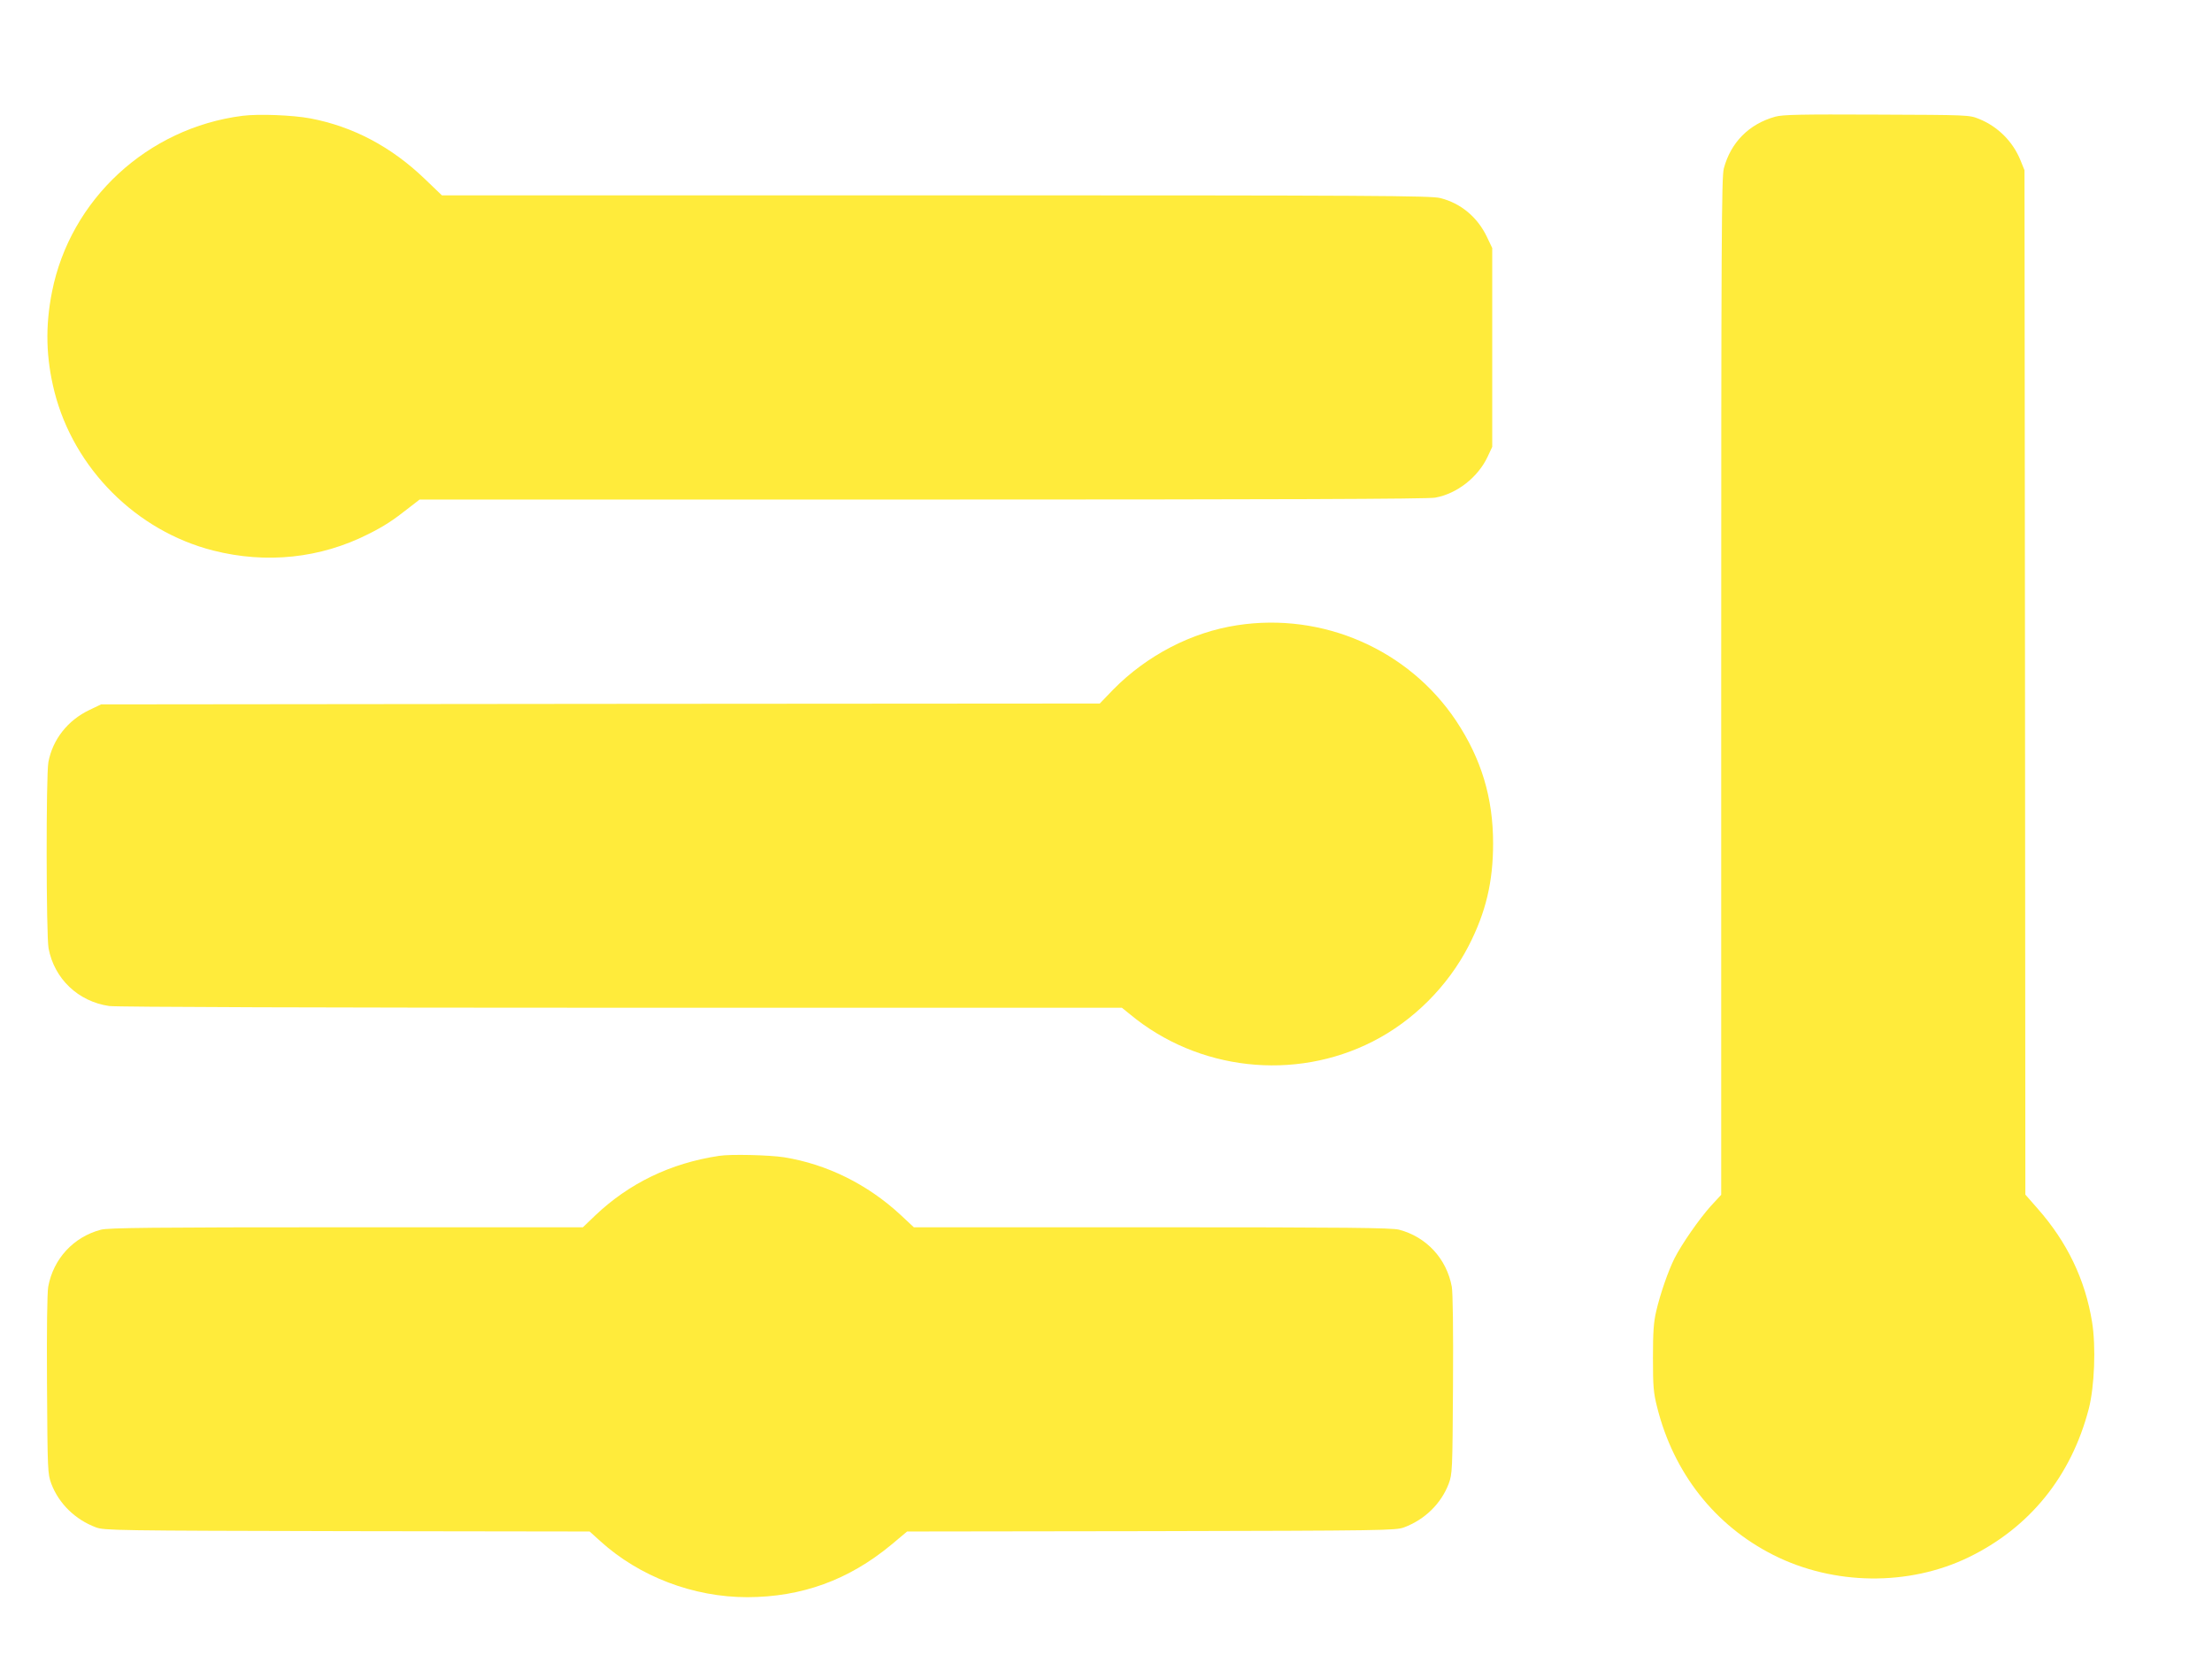 <?xml version="1.0" standalone="no"?>
<!DOCTYPE svg PUBLIC "-//W3C//DTD SVG 20010904//EN"
 "http://www.w3.org/TR/2001/REC-SVG-20010904/DTD/svg10.dtd">
<svg version="1.0" xmlns="http://www.w3.org/2000/svg"
 width="1280pt" height="971pt" viewBox="0 0 1280 971"
 preserveAspectRatio="xMidYMid meet">
<g transform="translate(0,971) scale(0.1,-0.1)"
fill="#ffeb3b" stroke="none">
<path d="M1403 9040 c-549 -70 -996 -483 -1102 -1018 -40 -201 -35 -383 14
-578 113 -445 474 -806 919 -919 308 -78 620 -45 897 95 92 46 144 80 235 152
l62 48 2909 0 c2054 0 2927 3 2968 11 127 23 247 118 303 236 l27 58 0 575 0
575 -31 65 c-54 113 -150 194 -269 224 -53 14 -367 16 -2918 16 l-2860 0 -97
93 c-195 188 -417 305 -664 352 -101 19 -298 27 -393 15z"/>
<path d="M10273 9035 c-152 -42 -258 -149 -298 -300 -13 -53 -15 -390 -15
-2998 l0 -2939 -61 -66 c-67 -75 -166 -217 -209 -301 -37 -74 -83 -207 -106
-306 -15 -64 -19 -119 -19 -270 0 -166 3 -202 24 -285 95 -381 334 -685 673
-856 349 -176 782 -181 1128 -14 355 172 595 469 697 860 33 128 42 361 19
502 -40 246 -144 462 -315 656 l-71 81 -2 2963 -3 2963 -23 57 c-44 109 -131
196 -240 240 -57 23 -60 23 -592 25 -439 2 -544 0 -587 -12z"/>
<path d="M7160 6093 c-265 -40 -524 -175 -718 -372 l-78 -81 -2890 -2 -2889
-3 -67 -32 c-126 -60 -213 -170 -238 -302 -14 -75 -13 -1000 1 -1077 33 -176
171 -308 351 -334 37 -6 1270 -10 2962 -10 l2898 0 47 -38 c393 -326 952 -388
1405 -157 234 119 434 319 555 554 99 193 141 369 141 592 0 264 -68 489 -214
709 -275 412 -771 629 -1266 553z"/>
<path d="M4160 3023 c-279 -42 -519 -158 -715 -344 l-72 -69 -1369 0 c-1128 0
-1378 -3 -1420 -14 -159 -42 -275 -168 -305 -330 -6 -35 -9 -242 -7 -568 3
-501 4 -514 25 -572 44 -115 138 -207 258 -252 48 -18 111 -19 1454 -22 l1403
-2 62 -56 c226 -205 538 -324 851 -324 315 1 585 99 831 302 l93 78 1413 2
c1352 3 1415 4 1463 22 120 45 214 137 258 252 21 58 22 71 25 572 2 326 -1
533 -7 568 -30 162 -146 288 -305 330 -42 11 -294 14 -1429 14 l-1379 0 -76
71 c-192 178 -427 294 -675 334 -83 13 -311 19 -377 8z"/>
</g>
</svg>
